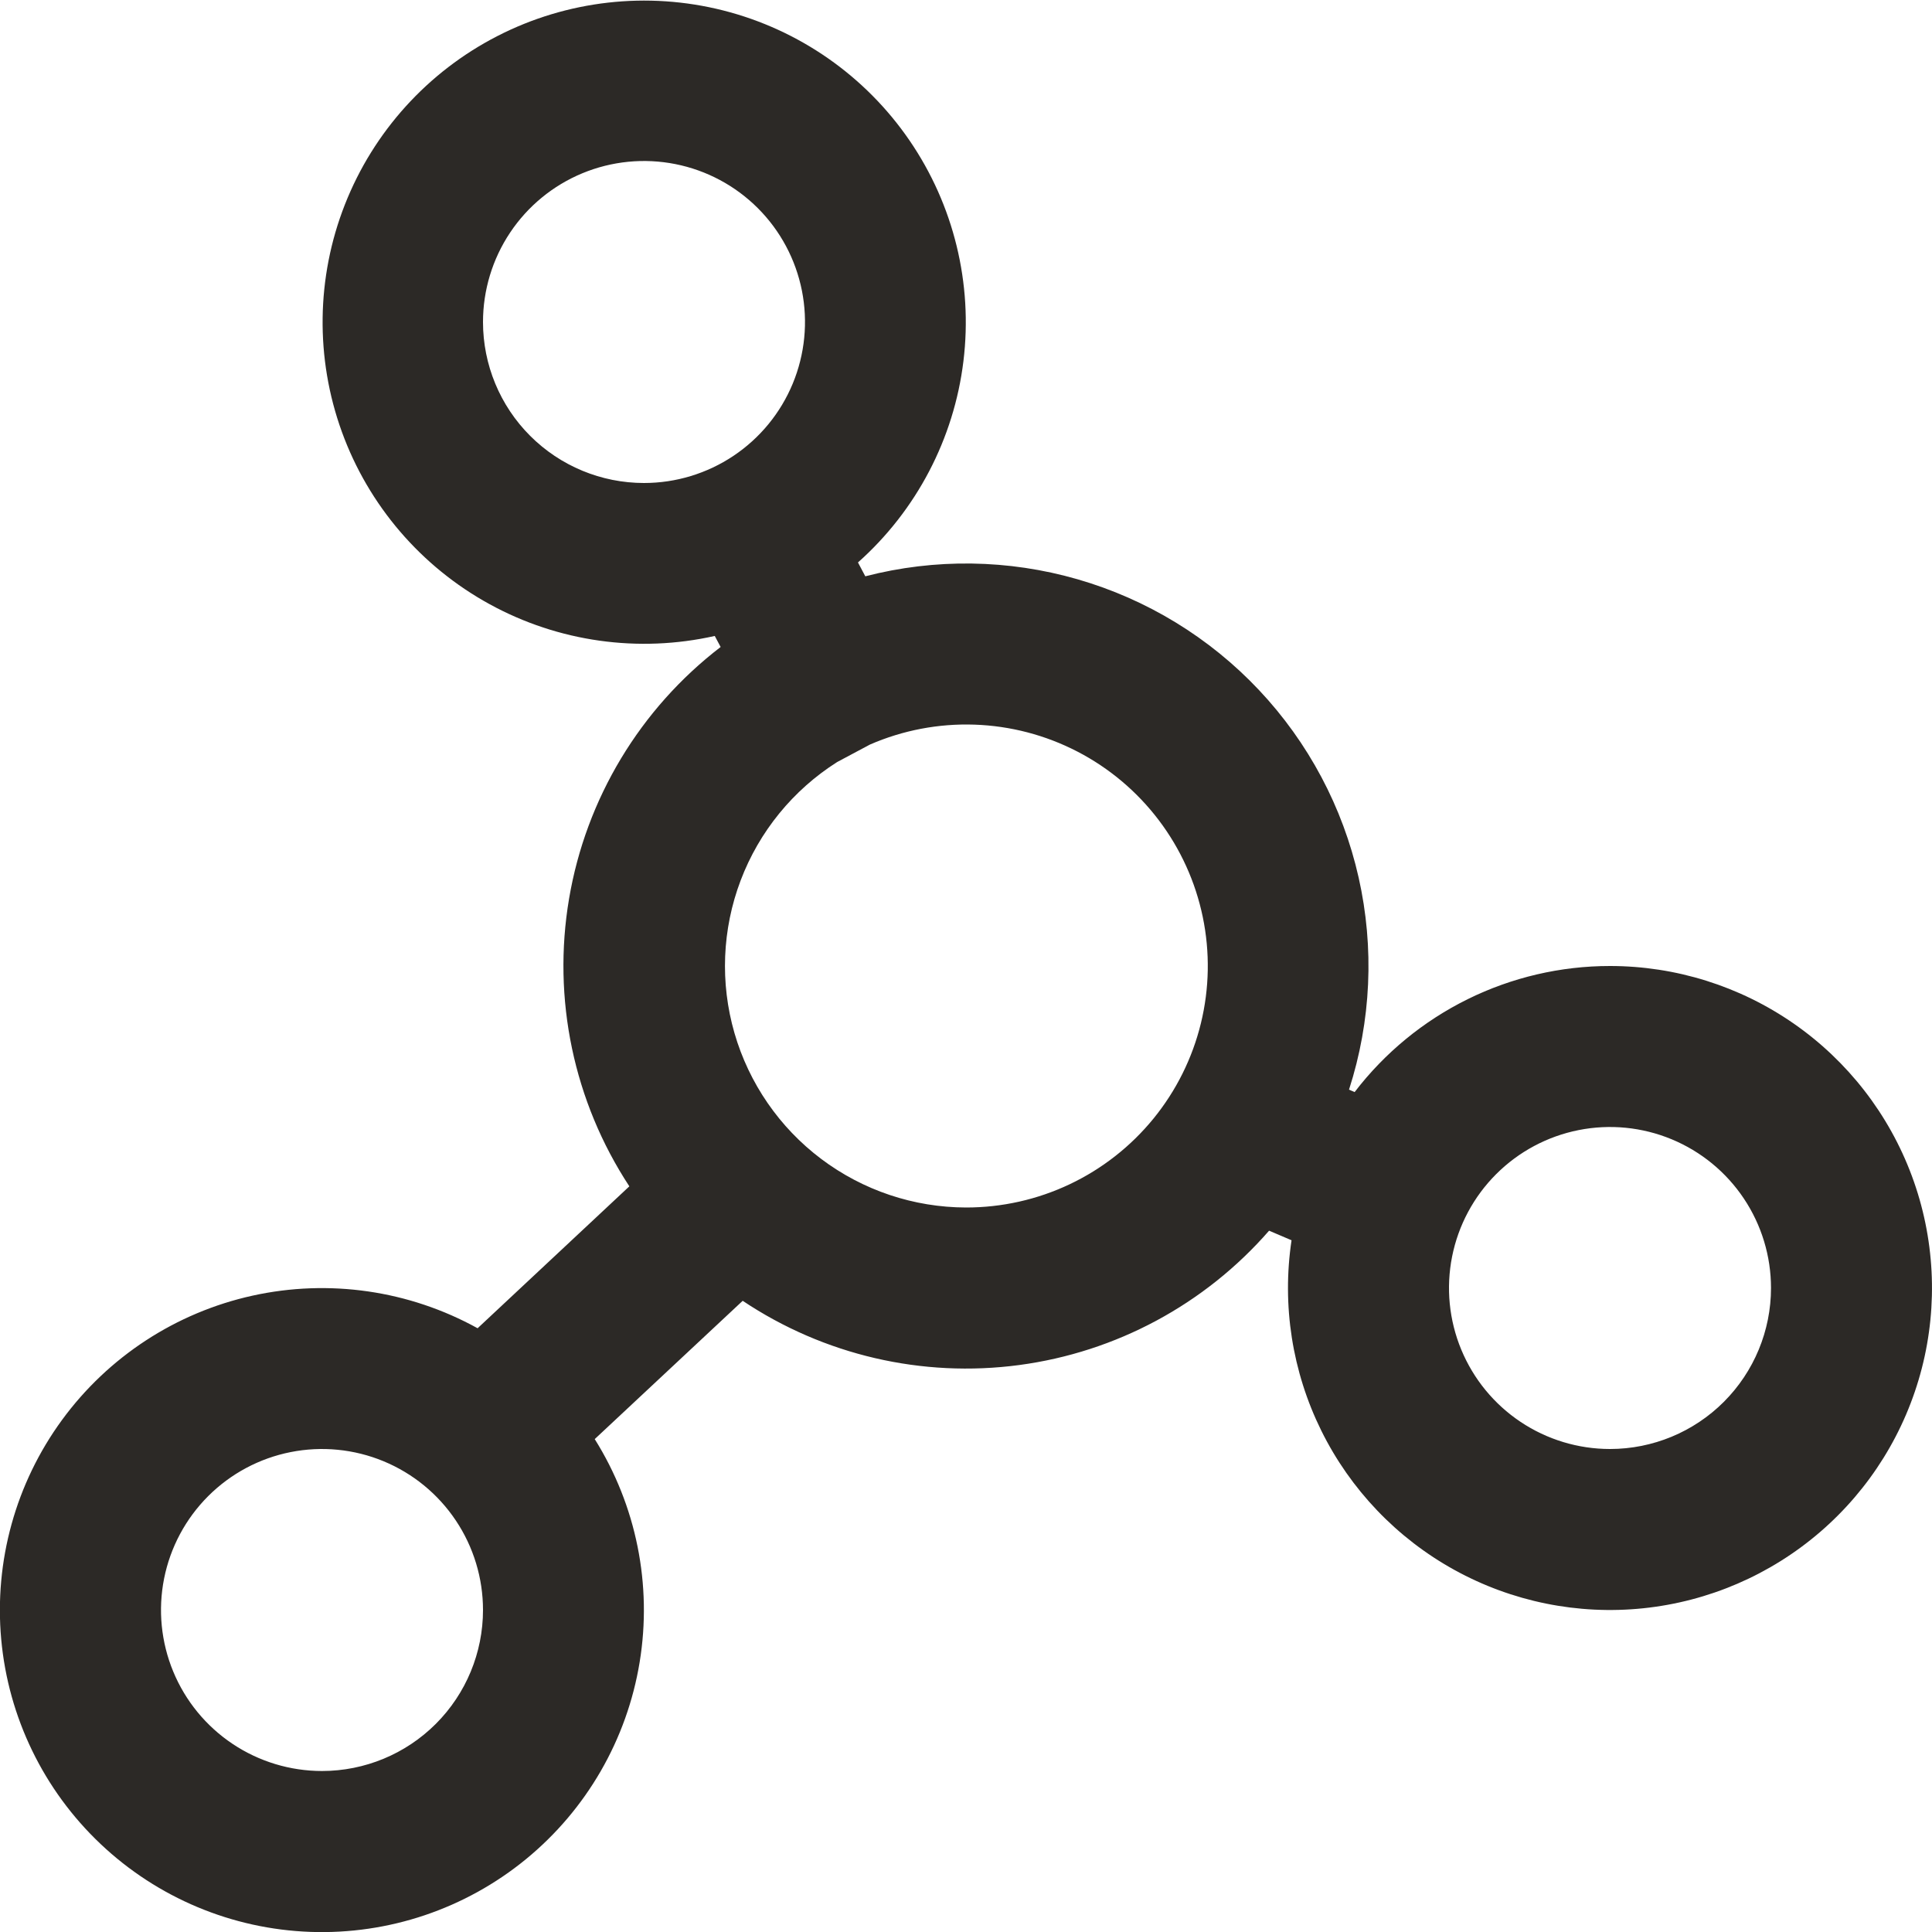 <svg xmlns="http://www.w3.org/2000/svg" fill="none" viewBox="0 0 250 250" height="250" width="250">
<g clip-path="url(#clip0_39_10)" id="icon-ciencia">
<path fill="#2C2926" d="M208.333 125C201.943 124.999 195.638 126.47 189.908 129.299C184.178 132.128 179.176 136.239 175.291 141.313L174.562 141C177.427 132.125 177.857 122.644 175.806 113.547C173.755 104.449 169.299 96.069 162.903 89.282C156.508 82.495 148.407 77.549 139.448 74.962C130.488 72.374 120.998 72.24 111.969 74.573L111.021 72.781C118.587 66.049 123.439 56.789 124.667 46.736C125.894 36.683 123.414 26.527 117.69 18.172C111.966 9.817 103.392 3.836 93.574 1.35C83.756 -1.136 73.368 0.044 64.358 4.668C55.348 9.292 48.333 17.043 44.628 26.469C40.924 35.895 40.784 46.349 44.234 55.87C47.685 65.392 54.49 73.329 63.373 78.192C72.256 83.056 82.609 84.514 92.489 82.292L93.25 83.719C82.834 91.712 75.827 103.349 73.636 116.295C71.445 129.24 74.232 142.535 81.437 153.511L61.802 171.875C52.927 166.972 42.568 165.473 32.666 167.659C22.765 169.846 14.001 175.568 8.016 183.754C2.032 191.939 -0.762 202.026 0.157 212.124C1.077 222.222 5.647 231.639 13.012 238.608C20.376 245.578 30.03 249.623 40.163 249.986C50.297 250.348 60.214 247.003 68.058 240.577C75.902 234.151 81.133 225.085 82.771 215.078C84.41 205.072 82.343 194.811 76.958 186.219L96.104 168.323C106.619 175.352 119.336 178.307 131.873 176.637C144.41 174.967 155.91 168.786 164.219 159.25L167.125 160.49C165.864 168.901 167.207 177.496 170.974 185.122C174.741 192.747 180.751 199.037 188.198 203.146C195.644 207.256 204.169 208.989 212.629 208.111C221.089 207.234 229.077 203.789 235.522 198.239C241.966 192.689 246.558 185.299 248.68 177.063C250.802 168.827 250.353 160.139 247.393 152.166C244.433 144.193 239.104 137.316 232.122 132.46C225.139 127.604 216.838 125.001 208.333 125ZM62.5 41.667C62.5 37.546 63.722 33.519 66.011 30.093C68.3 26.666 71.554 23.996 75.361 22.419C79.167 20.843 83.356 20.43 87.398 21.234C91.439 22.038 95.151 24.022 98.065 26.936C100.978 29.849 102.962 33.561 103.766 37.602C104.57 41.644 104.157 45.833 102.581 49.639C101.004 53.446 98.334 56.7 94.908 58.989C91.481 61.278 87.454 62.5 83.333 62.5C77.808 62.5 72.509 60.305 68.602 56.398C64.695 52.491 62.5 47.192 62.5 41.667ZM41.666 229.167C37.546 229.167 33.518 227.945 30.092 225.656C26.666 223.367 23.996 220.113 22.419 216.306C20.842 212.499 20.43 208.31 21.233 204.269C22.037 200.228 24.021 196.516 26.935 193.602C29.849 190.689 33.561 188.704 37.602 187.901C41.643 187.097 45.832 187.509 49.639 189.086C53.446 190.663 56.7 193.333 58.989 196.759C61.278 200.185 62.5 204.213 62.5 208.334C62.5 213.859 60.305 219.158 56.398 223.065C52.491 226.972 47.192 229.167 41.666 229.167ZM125 156.25C118.236 156.237 111.659 154.03 106.257 149.96C100.855 145.89 96.919 140.177 95.04 133.68C93.162 127.182 93.442 120.251 95.839 113.926C98.236 107.601 102.62 102.225 108.333 98.604L112.573 96.344C116.833 94.491 121.452 93.611 126.095 93.768C130.738 93.925 135.288 95.116 139.412 97.252C143.537 99.389 147.134 102.419 149.94 106.121C152.747 109.823 154.693 114.104 155.637 118.653C156.58 123.202 156.498 127.903 155.395 132.416C154.293 136.929 152.198 141.139 149.263 144.741C146.329 148.342 142.628 151.244 138.431 153.235C134.234 155.226 129.645 156.256 125 156.25ZM208.333 187.5C204.213 187.5 200.185 186.278 196.759 183.989C193.333 181.7 190.663 178.446 189.086 174.639C187.509 170.833 187.096 166.644 187.9 162.602C188.704 158.561 190.688 154.849 193.602 151.935C196.515 149.022 200.228 147.038 204.269 146.234C208.31 145.43 212.499 145.843 216.306 147.419C220.113 148.996 223.366 151.666 225.655 155.093C227.945 158.519 229.167 162.546 229.167 166.667C229.167 172.192 226.972 177.491 223.065 181.398C219.158 185.305 213.859 187.5 208.333 187.5Z" id="Vector"></path>
</g>
<defs>
<clipPath id="clip0_39_10">
<rect fill="white" height="250" width="250"></rect>
</clipPath>
</defs>
</svg>
